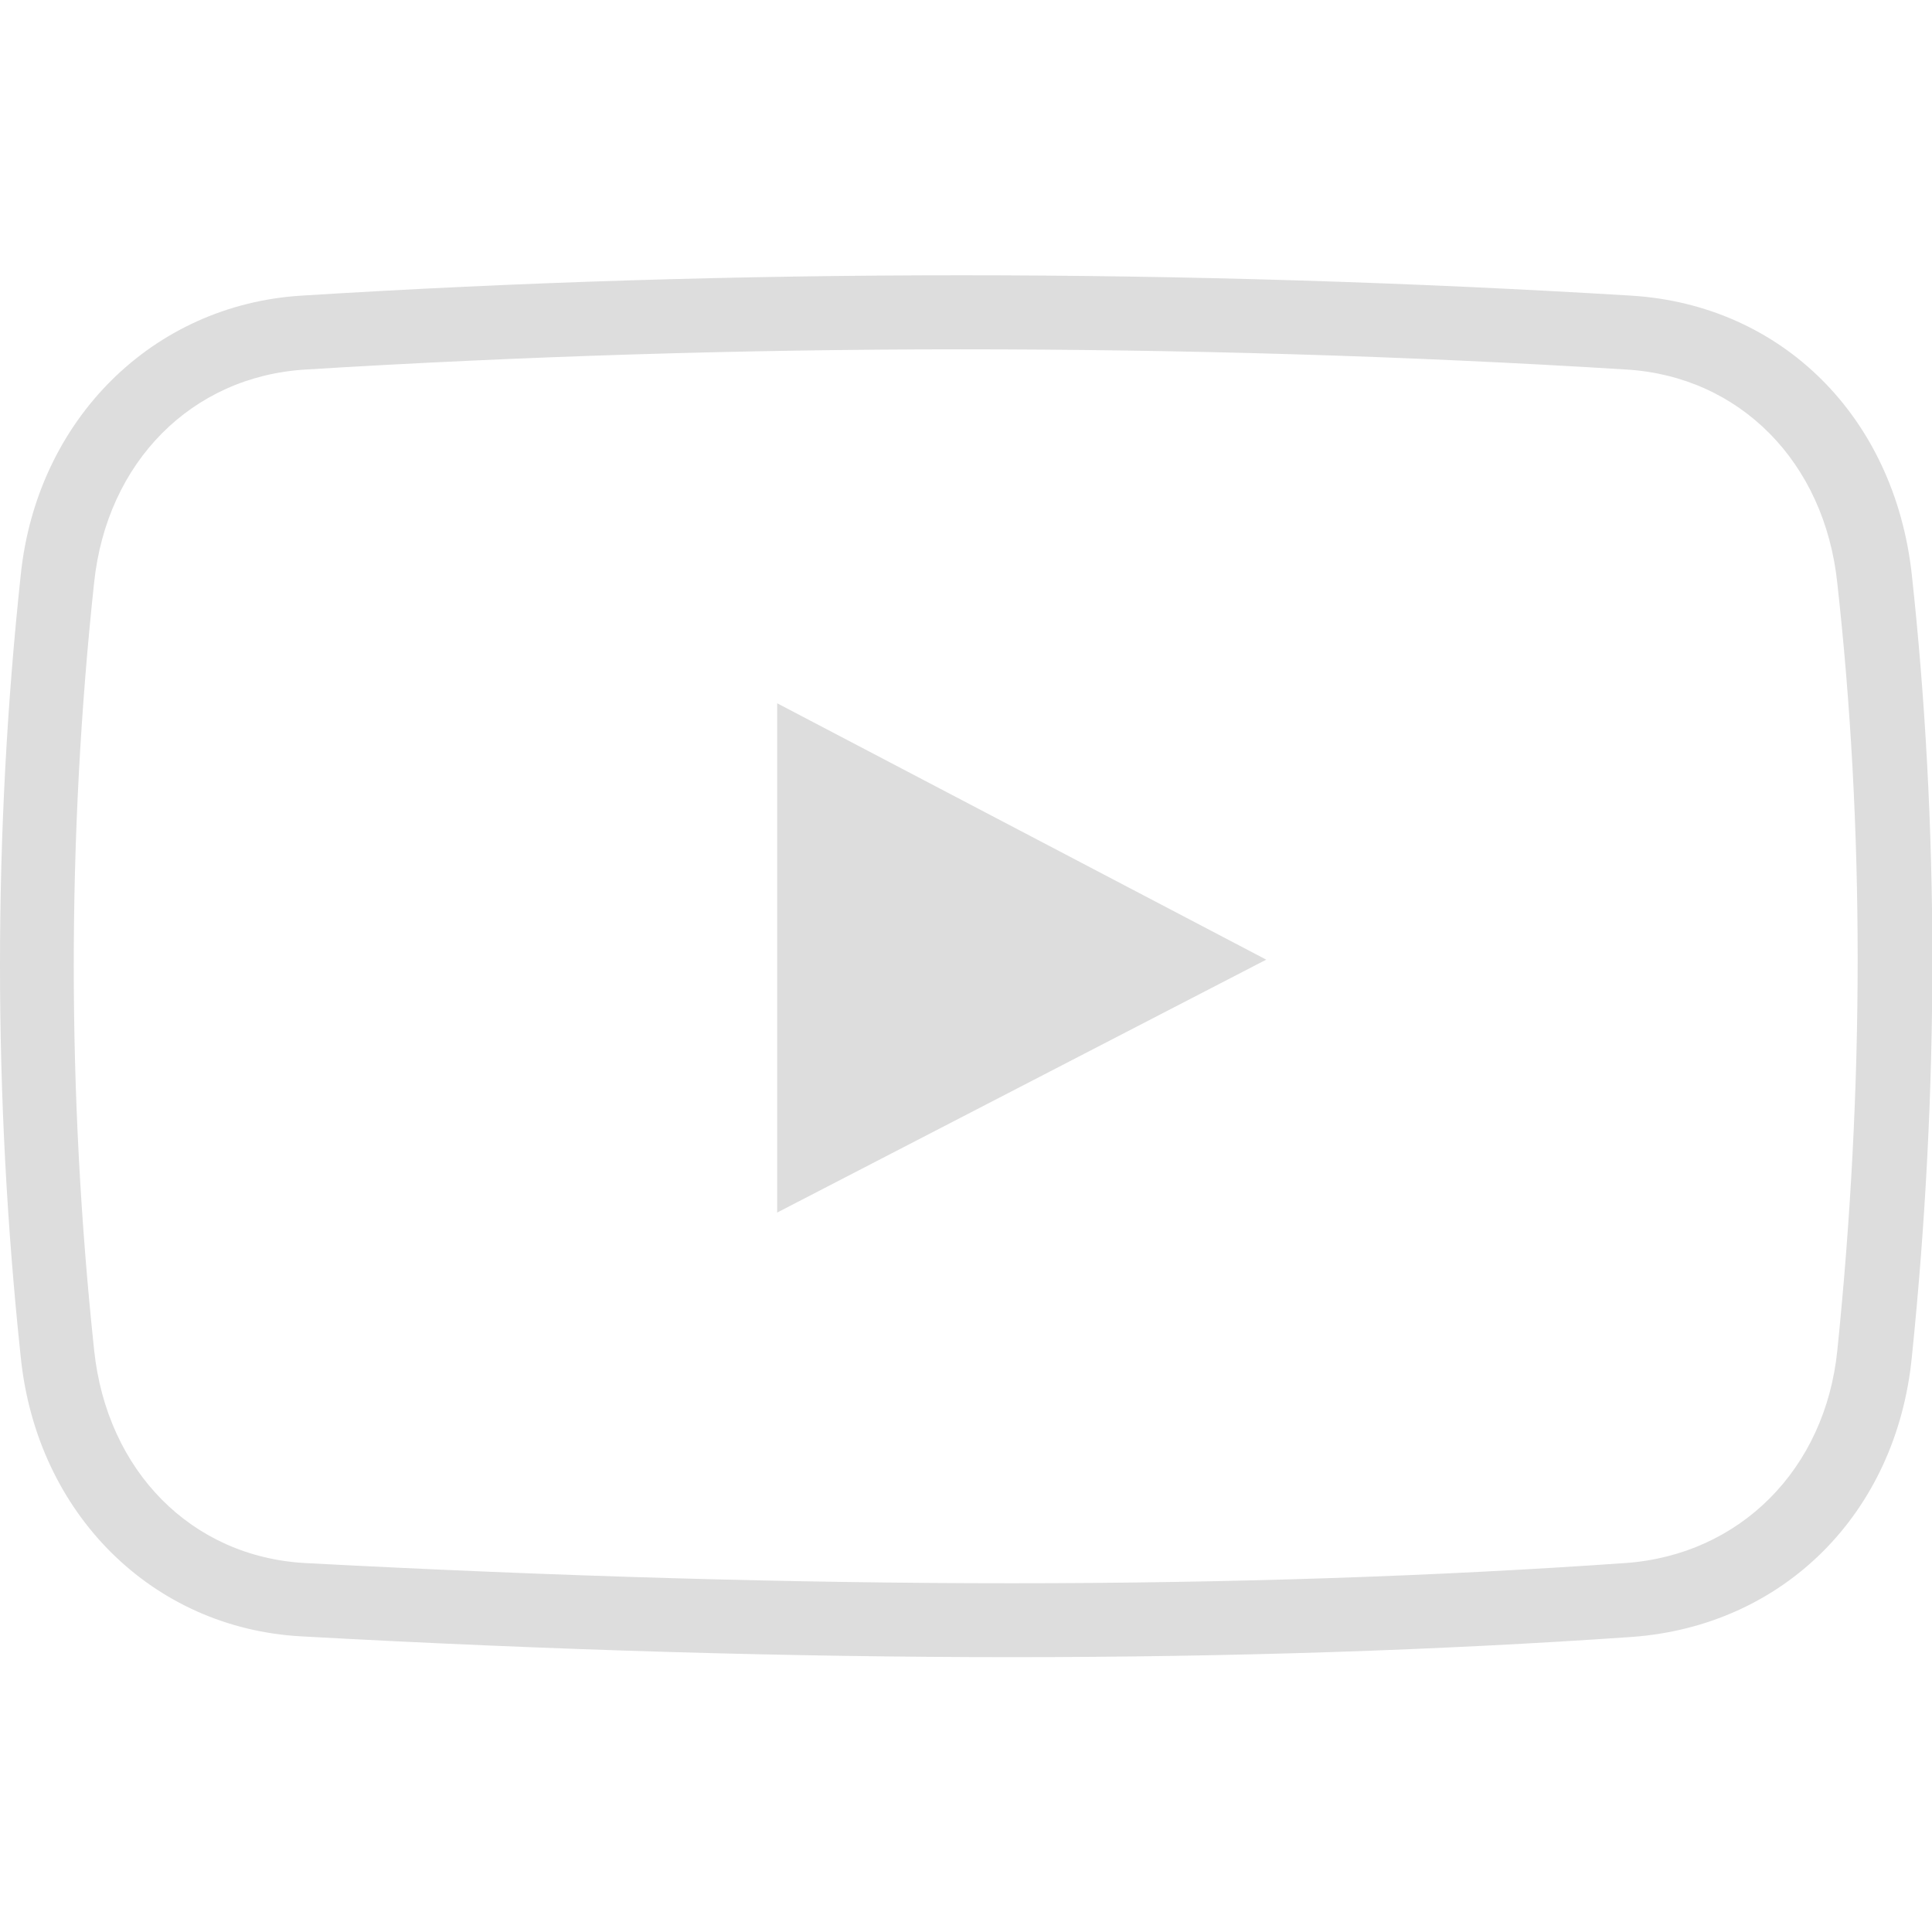 <?xml version="1.0" encoding="utf-8"?>
<!-- Generator: Adobe Illustrator 21.1.0, SVG Export Plug-In . SVG Version: 6.00 Build 0)  -->
<svg version="1.1" id="Capa_1" xmlns="http://www.w3.org/2000/svg" xmlns:xlink="http://www.w3.org/1999/xlink" x="0px" y="0px"
	 viewBox="0 0 334.6 334.6" style="enable-background:new 0 0 334.6 334.6;" xml:space="preserve">
<style type="text/css">
	.st0{fill:#DDDDDD;}
</style>
<g>
	<path class="st0" d="M175.3,287C175.3,287,175.3,287,175.3,287c-38.1,0-79.5-1.2-123.1-3.6C26.4,282,6.4,262.2,3.6,235.1
		c-4.8-45.2-4.8-90.8,0-135.6c2.8-26.8,22.8-46.7,48.6-48.3c75.3-4.7,152.7-4.7,230.3,0c26.1,1.6,45.6,21,48.6,48.3
		c4.7,43.2,4.8,88.9,0,135.6c-2.7,27-22.2,46.5-48.5,48.4C249.4,285.8,213.4,287,175.3,287z M166.4,60.5c-37.9,0-76.1,1.2-113.5,3.5
		c-19.7,1.2-34.4,16-36.6,36.9c-4.7,43.9-4.7,88.6,0,132.9c2.2,21,16.9,35.8,36.5,36.9c43.4,2.3,84.6,3.5,122.4,3.5
		c37.8,0,73.5-1.2,106.3-3.5c19.8-1.4,34.6-16.2,36.7-36.8c4.7-45.9,4.7-90.6,0-132.9C316,80,301.3,65.2,281.7,64
		C243.1,61.6,204.4,60.5,166.4,60.5z M134.6,121.8V210l84.7-43.8L134.6,121.8z"/>
</g>
</svg>
